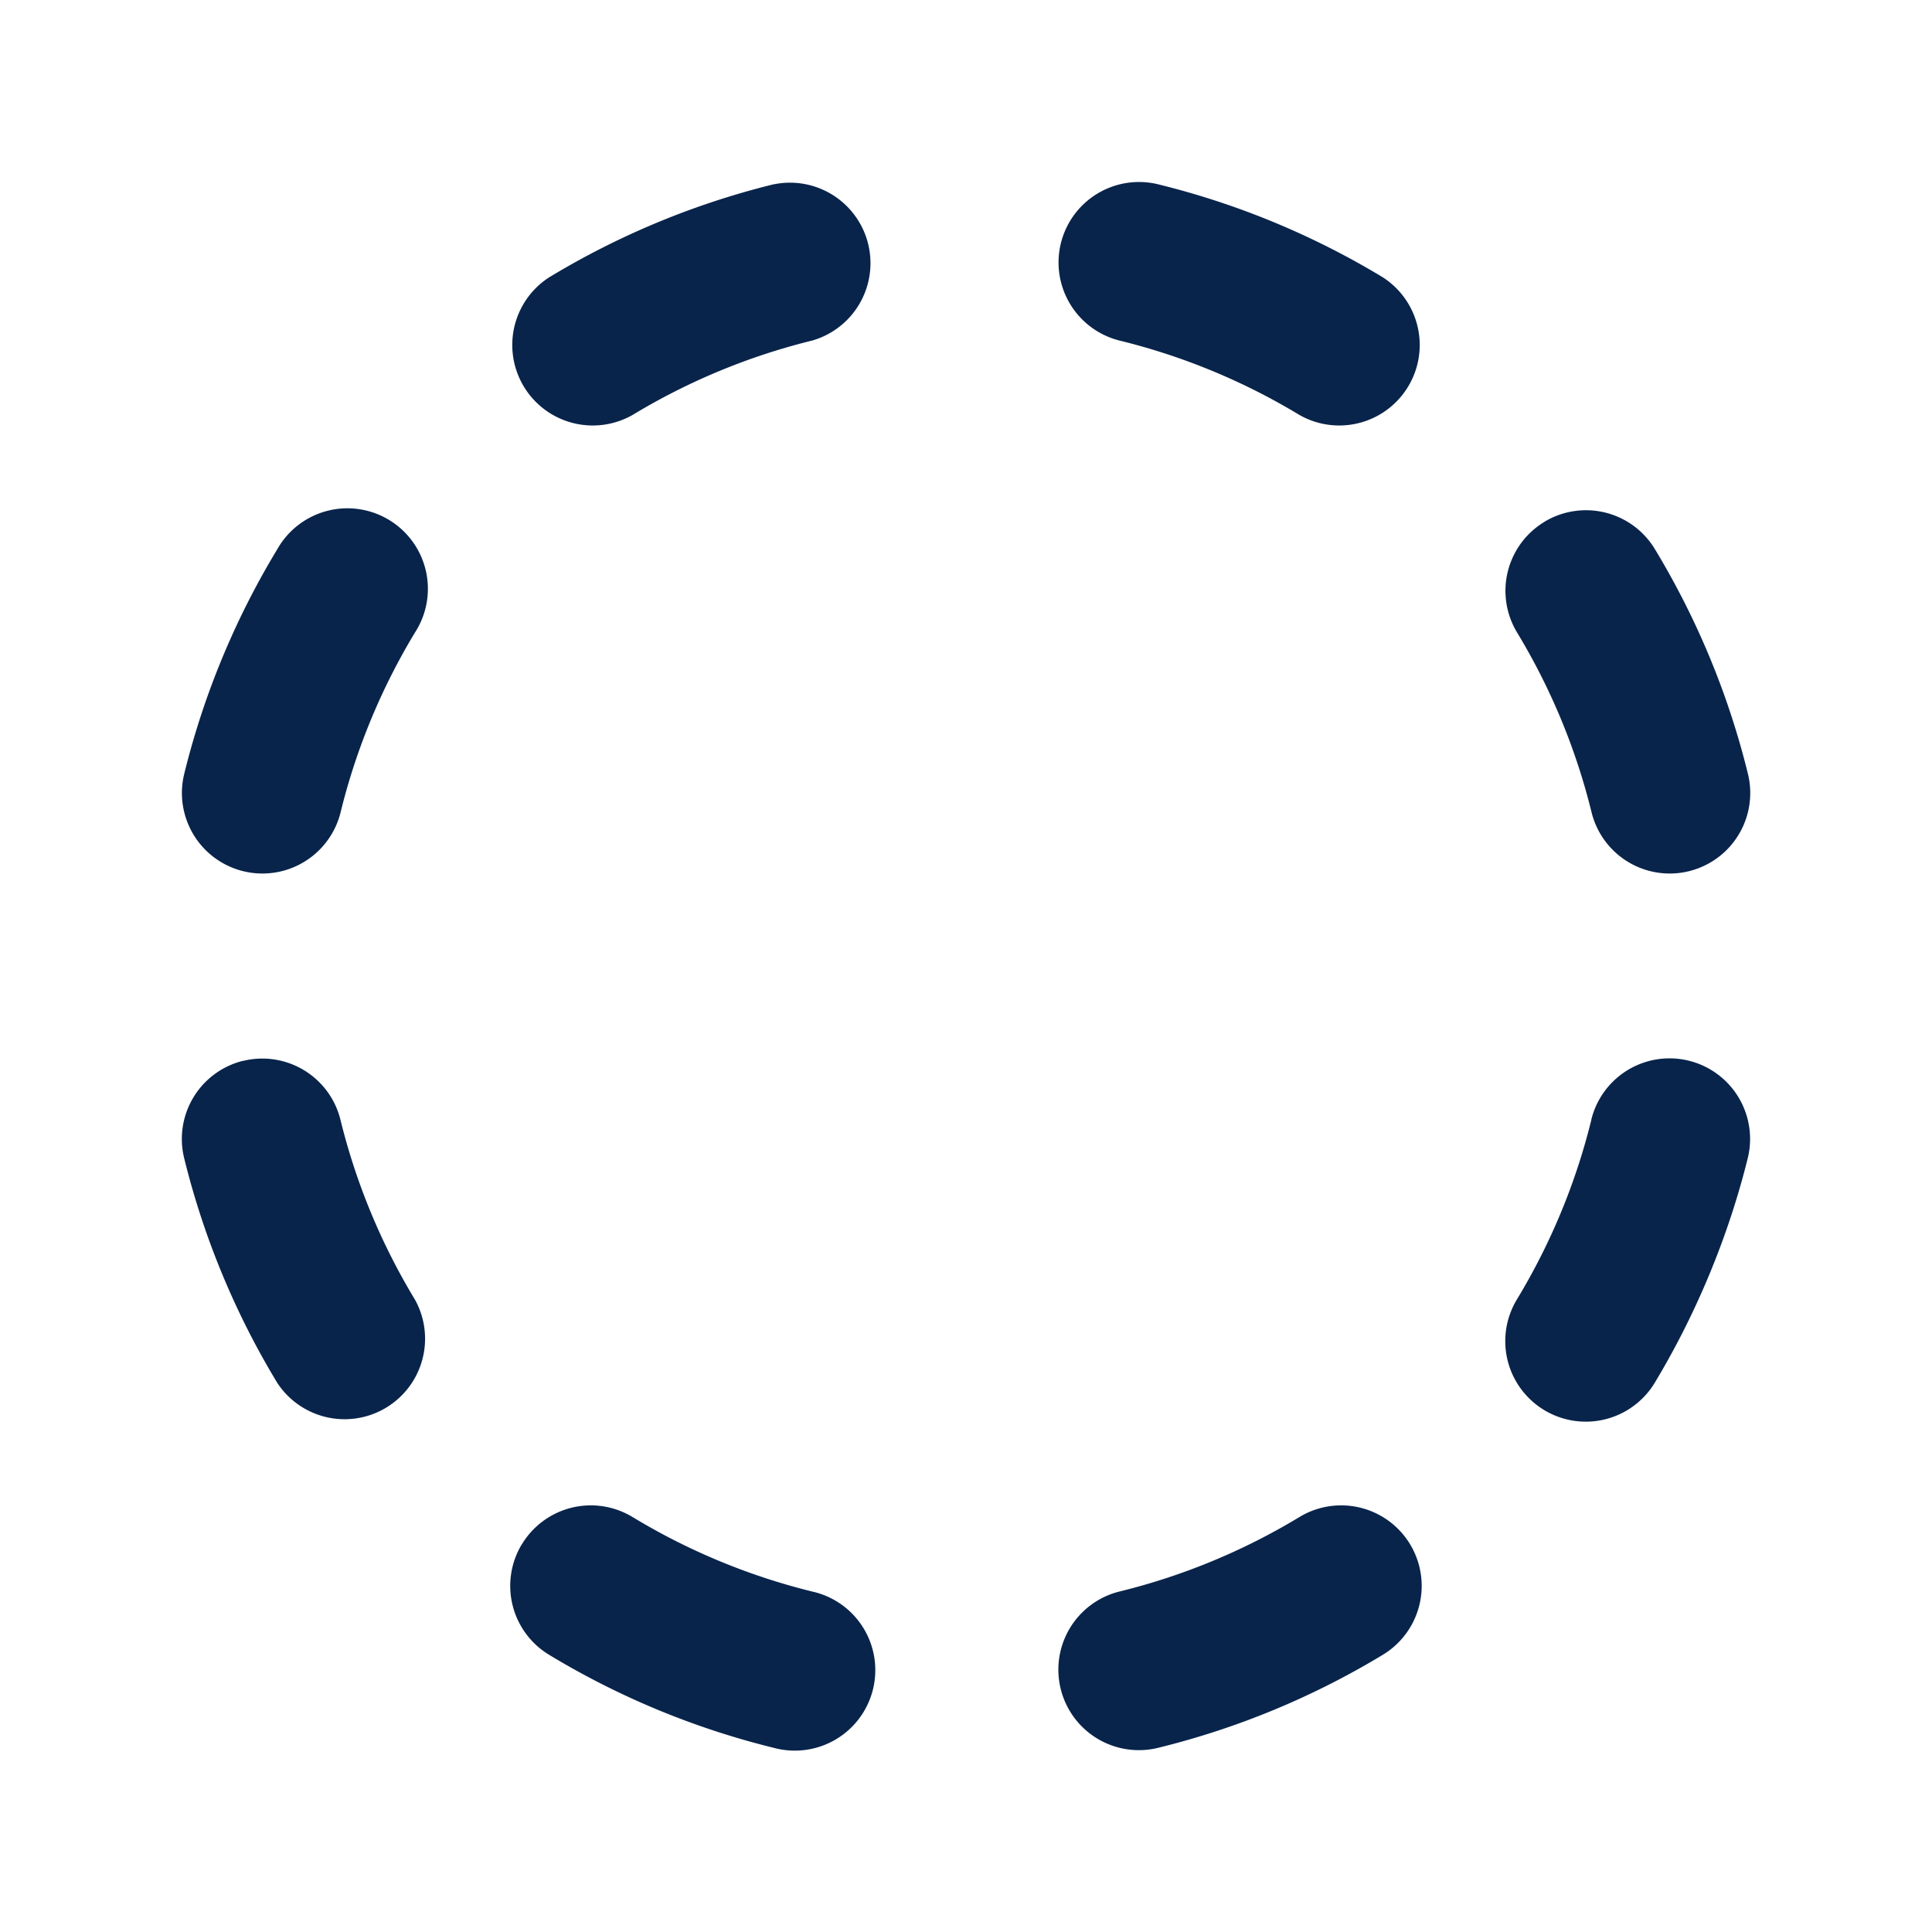 <svg xmlns="http://www.w3.org/2000/svg" width="24" height="24" viewBox="0 0 24 24"><title>circle_dash_line</title><g fill="none" fill-rule="nonzero"><path d="M24 0v24H0V0zM12.594 23.258l-.012.002-.071.035-.02.004-.014-.004-.071-.036q-.016-.004-.024.006l-.004.01-.017.428.005.02.01.013.104.074.015.004.012-.004.104-.074.012-.016.004-.017-.017-.427q-.004-.016-.016-.018m.264-.113-.014.002-.184.093-.01.01-.003.011.018.43.005.012.008.008.201.092q.019.005.029-.008l.004-.014-.034-.614q-.005-.019-.02-.022m-.715.002a.02.02 0 0 0-.027.006l-.006.014-.034.614q.001.018.017.024l.015-.002.201-.093.01-.008.003-.011.018-.43-.003-.012-.01-.01z"/><path fill="#09244b" d="M6.483 19.184a1 1 0 0 1 1.373-.34 8 8 0 0 0 2.235.927 1 1 0 1 1-.48 1.941 10 10 0 0 1-2.789-1.155 1 1 0 0 1-.34-1.373m9.662-.34a1 1 0 0 1 1.033 1.713 10 10 0 0 1-2.79 1.155 1 1 0 0 1-.479-1.942 8 8 0 0 0 2.236-.926M3.019 13.179a1 1 0 0 1 1.21.73 8 8 0 0 0 .926 2.236 1 1 0 0 1-1.711 1.033 10 10 0 0 1-1.156-2.79 1 1 0 0 1 .73-1.21m16.75.73a1 1 0 0 1 1.943.48q-.18.727-.474 1.437-.295.711-.681 1.352a1 1 0 0 1-1.713-1.034 8 8 0 0 0 .926-2.235M3.445 6.822a1 1 0 1 1 1.711 1.034 8 8 0 0 0-.925 2.235 1 1 0 0 1-1.942-.48 10 10 0 0 1 1.156-2.789m15.74-.34a1 1 0 0 1 1.373.34 10 10 0 0 1 1.155 2.789 1 1 0 0 1-1.942.48 8 8 0 0 0-.926-2.235 1 1 0 0 1 .34-1.373M13.179 3.02a1 1 0 0 1 1.21-.73 10 10 0 0 1 2.789 1.155 1 1 0 0 1-1.034 1.711 8 8 0 0 0-2.235-.925 1 1 0 0 1-.73-1.211m-3.568-.73a1 1 0 0 1 .48 1.94 8 8 0 0 0-2.235.926 1 1 0 0 1-1.034-1.711 10 10 0 0 1 2.789-1.156"/></g></svg>